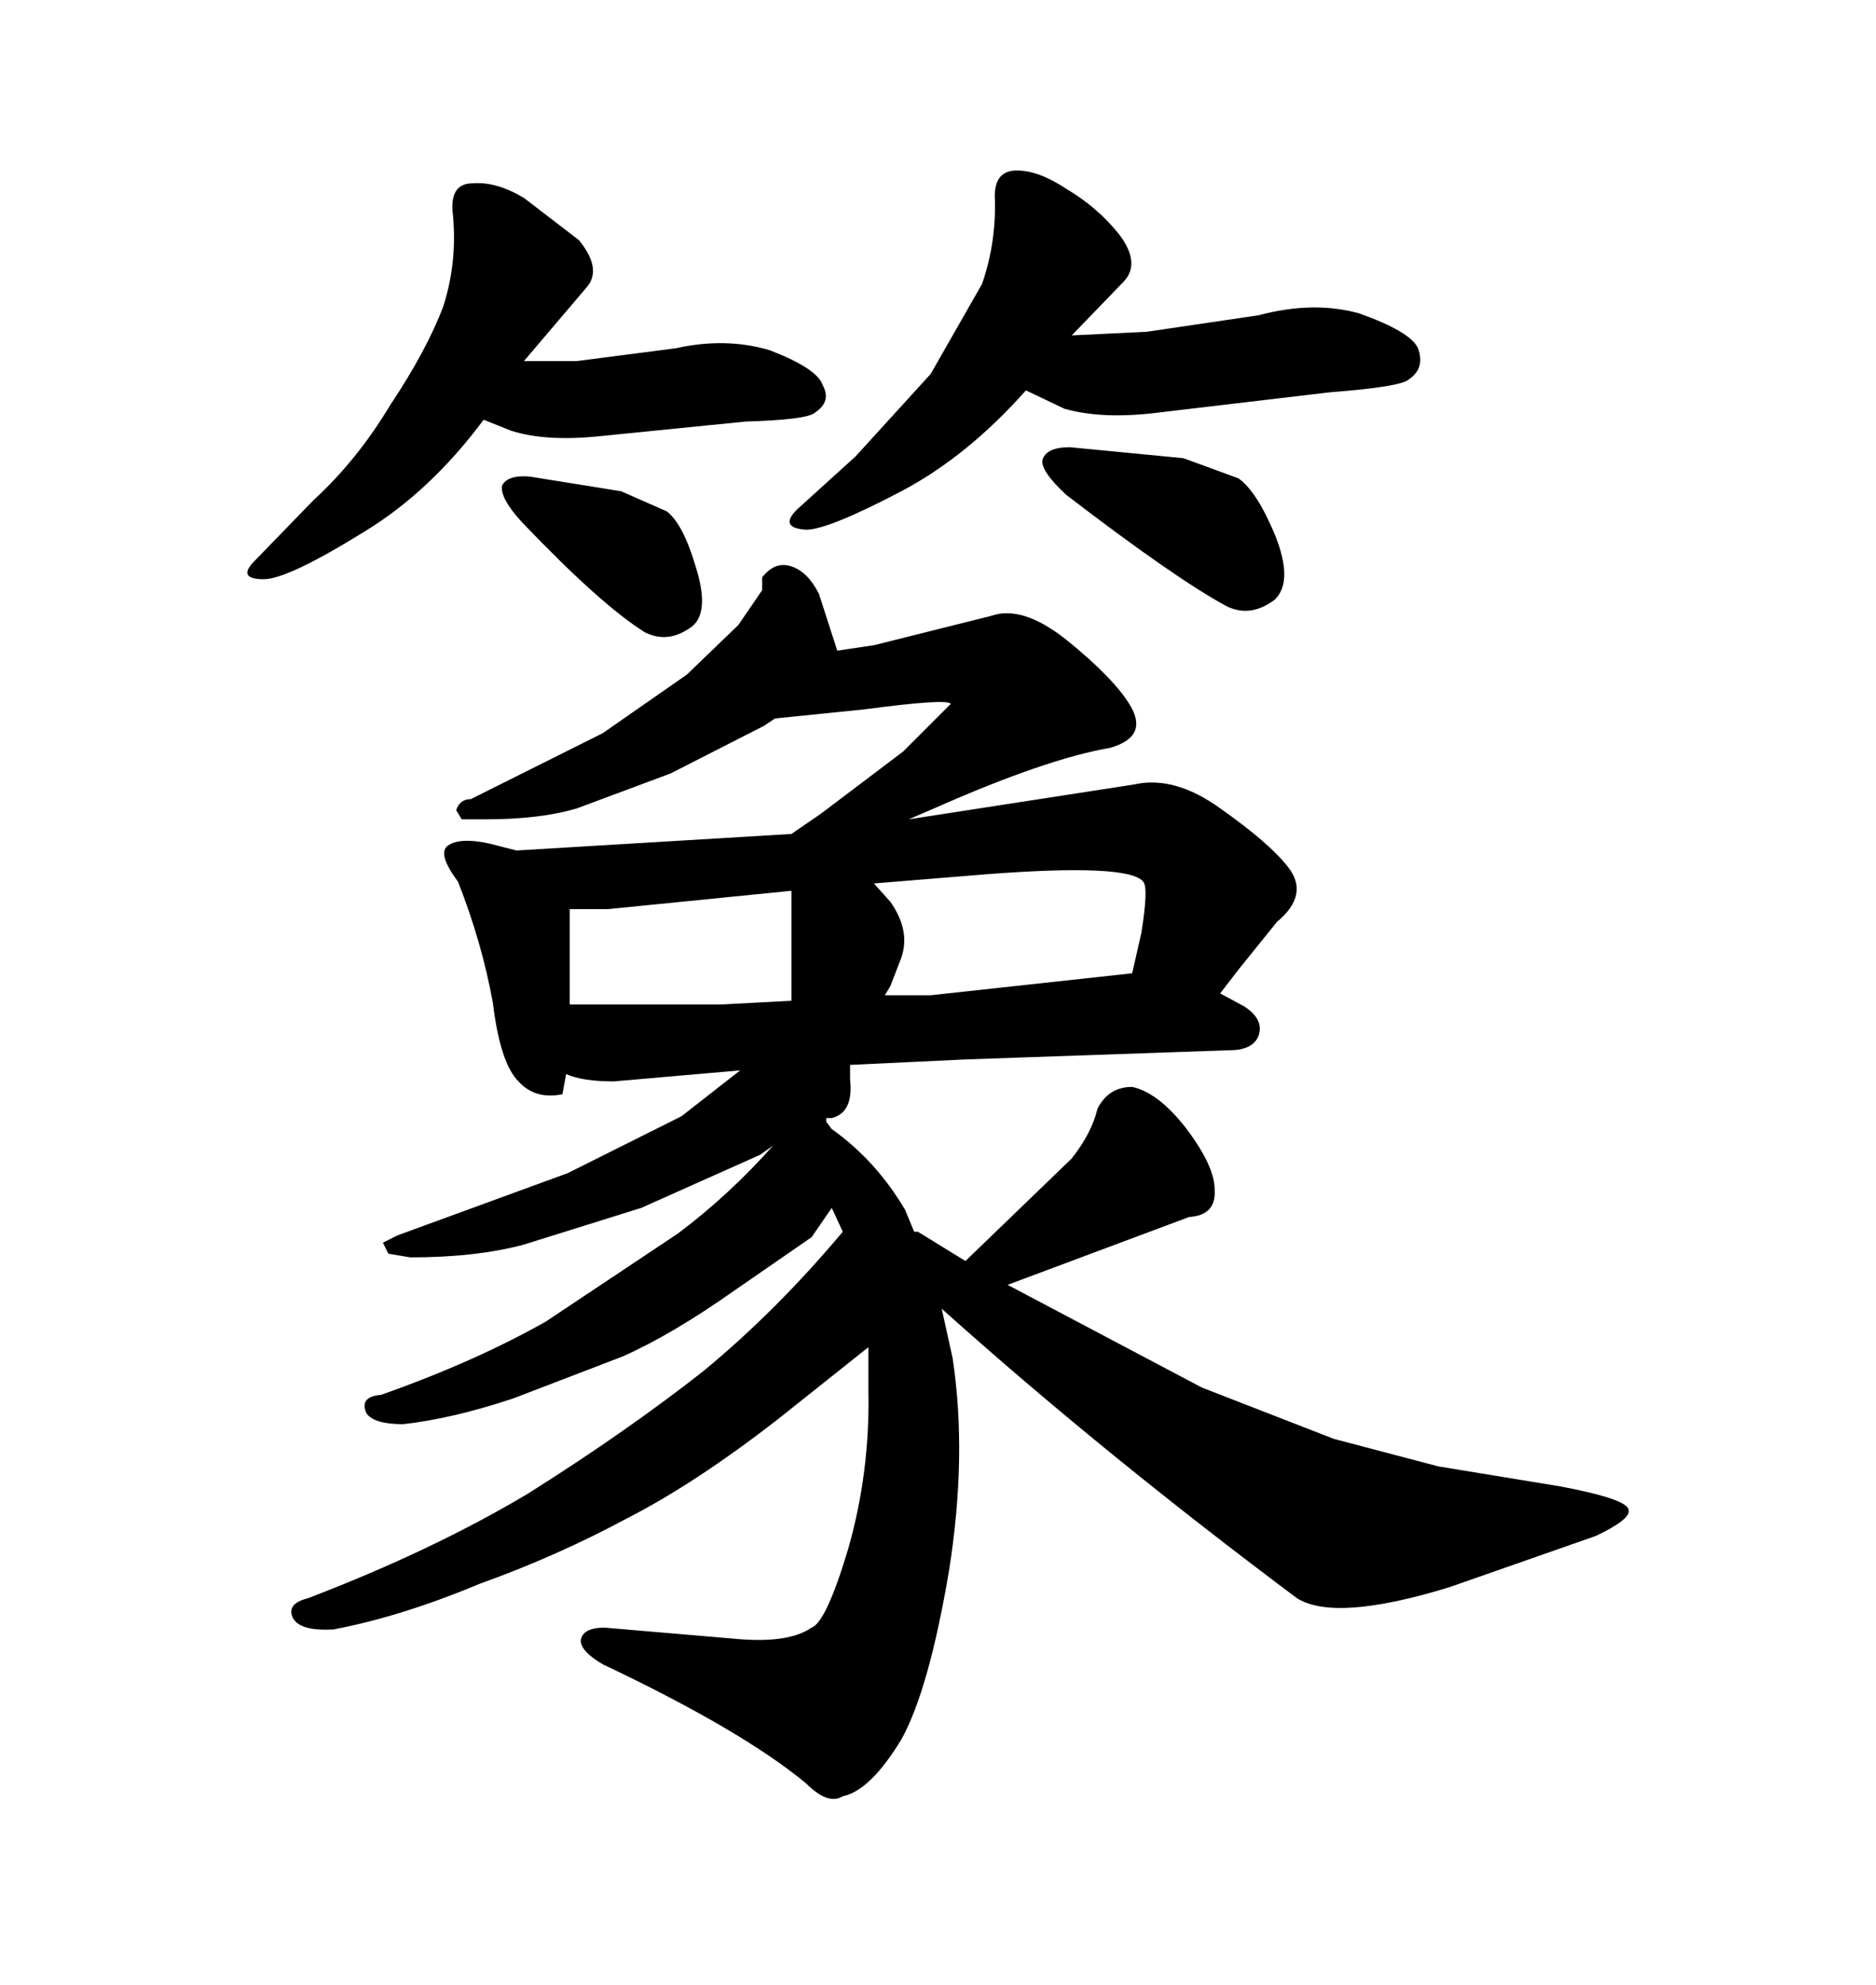 <svg xmlns="http://www.w3.org/2000/svg" xmlns:xlink="http://www.w3.org/1999/xlink" width="300" height="317.285"><path d="M161.13 205.37L192.19 221.78L213.28 229.98L229.98 234.38L249.61 237.60Q260.45 239.65 260.45 241.41L260.45 241.41Q260.74 242.87 255.18 245.51L255.18 245.51L231.74 253.71Q213.57 259.28 207.42 255.47L207.42 255.47Q176.07 232.03 150.59 209.18L150.59 209.18L152.34 217.09Q154.69 232.62 151.76 251.07L151.76 251.07Q148.54 270.12 144.14 278.03L144.14 278.03Q139.16 286.23 134.77 287.11L134.77 287.11Q132.42 288.57 128.91 285.06L128.91 285.06Q118.65 276.56 96.39 266.02L96.39 266.02Q92.87 263.96 92.87 262.21L92.87 262.21Q93.16 260.16 96.68 260.16L96.68 260.16L117.19 261.91Q125.98 262.79 129.79 260.16L129.79 260.16Q132.13 259.28 135.64 247.56L135.64 247.56Q139.16 235.25 138.87 222.07L138.87 222.07L138.87 215.33L124.51 226.76Q111.33 237.01 100.49 242.58L100.49 242.58Q89.06 248.73 76.76 253.13L76.76 253.13Q64.16 258.40 53.32 260.45L53.32 260.45Q48.05 260.74 46.88 258.69L46.88 258.69Q45.70 256.35 49.22 255.47L49.22 255.47Q69.14 247.85 84.38 238.77L84.38 238.77Q100.20 228.81 112.50 219.14L112.50 219.14Q124.22 209.47 134.77 196.88L134.77 196.88L133.01 193.07L129.79 197.75L117.48 206.25Q107.52 213.28 99.61 216.80L99.61 216.80L82.03 223.54Q72.36 226.76 64.45 227.64L64.45 227.64Q59.77 227.64 58.59 225.88L58.59 225.88Q57.42 223.24 60.94 222.95L60.94 222.95Q75.88 217.68 87.30 211.23L87.30 211.23L108.40 197.17Q116.60 191.02 123.63 183.11L123.63 183.11L121.58 184.57L102.54 193.07L83.79 198.93Q76.17 200.98 65.63 200.98L65.63 200.98L62.11 200.39L61.23 198.63L63.57 197.46L90.82 187.50L108.98 178.42L118.36 171.09L98.14 172.85Q93.16 172.85 90.53 171.68L90.53 171.68L89.94 174.90Q85.55 175.78 82.91 172.85L82.91 172.85Q79.98 169.92 78.81 160.25L78.81 160.25Q77.05 150.59 73.24 140.92L73.24 140.92Q69.73 136.23 71.78 135.06L71.78 135.06Q74.12 133.59 80.27 135.35L80.27 135.35L82.62 135.94L126.56 133.30L131.25 130.08L144.43 120.12L152.05 112.50Q151.46 111.62 138.28 113.38L138.28 113.38L123.93 114.84L122.17 116.02L107.23 123.63L92.29 129.20Q86.43 130.96 77.64 130.96L77.64 130.96L73.83 130.96L72.95 129.49Q73.54 127.73 75.29 127.73L75.29 127.73L96.39 117.19L109.86 107.81L118.07 99.90L121.88 94.34L121.88 92.29Q123.93 89.65 126.56 90.53L126.56 90.53Q129.20 91.41 130.96 94.92L130.96 94.92L133.89 104.00L139.75 103.13L158.50 98.44Q163.48 96.68 170.51 102.25L170.51 102.25Q178.13 108.40 180.76 112.79L180.76 112.79Q183.69 117.77 177.54 119.53L177.54 119.53Q167.29 121.29 149.41 129.20L149.41 129.20L145.31 130.96L181.35 125.39Q187.79 123.93 195.12 129.20L195.12 129.20Q203.03 134.77 205.96 138.57L205.96 138.57Q209.47 142.97 204.20 147.36L204.20 147.36L198.05 154.98L195.12 158.79L198.93 160.84Q202.15 162.89 201.27 165.53L201.27 165.53Q200.39 167.87 196.58 167.87L196.58 167.87L154.39 169.34L135.94 170.21L135.94 172.56Q136.52 177.83 133.01 178.71L133.01 178.71L132.13 178.71L132.13 179.30L133.01 180.47Q140.04 185.45 144.73 193.36L144.73 193.36L146.19 196.88L146.78 196.88L154.39 201.56L171.39 185.16Q174.61 181.05 175.49 177.25L175.49 177.25Q177.25 173.73 181.05 173.73L181.05 173.73Q185.16 174.61 189.55 180.18L189.55 180.18Q194.24 186.33 194.24 190.14L194.24 190.14Q194.53 194.24 190.14 194.53L190.14 194.53L161.13 205.37ZM97.27 145.31L91.11 145.31L91.11 160.55L115.43 160.55L126.56 159.96L126.56 142.38L97.27 145.31ZM157.62 139.75L139.75 141.21L142.38 144.14Q145.90 149.12 143.85 153.81L143.85 153.81L142.38 157.62L141.50 159.08L148.83 159.08L181.05 155.57L182.52 149.12Q183.69 141.80 182.81 140.92L182.81 140.92Q180.47 137.99 157.62 139.75L157.62 139.75ZM58.30 84.96L58.30 84.96Q46.00 92.58 42.19 92.58L42.19 92.58Q37.79 92.58 40.72 89.65L40.72 89.65L50.10 79.98Q57.13 73.54 62.40 64.75L62.40 64.75Q68.26 55.96 70.90 48.93L70.90 48.93Q73.24 41.60 72.36 33.69L72.36 33.69Q72.07 29.30 75.59 29.30L75.59 29.30Q79.39 29.00 83.79 31.64L83.79 31.64L92.58 38.38Q96.39 43.07 93.75 46.00L93.75 46.00L83.79 57.71L92.29 57.71L108.11 55.66Q116.02 53.91 123.05 55.96L123.05 55.96Q130.66 58.89 131.54 61.52L131.54 61.52Q133.01 64.16 130.37 65.92L130.37 65.92Q129.20 67.09 119.24 67.38L119.24 67.38L95.80 69.73Q87.30 70.61 81.74 68.85L81.74 68.85L77.34 67.09Q68.85 78.52 58.30 84.96ZM84.67 76.17L99.32 78.52L106.64 81.74Q109.28 83.79 111.33 90.82L111.33 90.82Q113.67 98.44 110.16 100.49L110.16 100.49Q106.64 102.83 103.13 101.07L103.13 101.07Q96.09 96.68 83.50 83.50L83.50 83.50Q79.98 79.69 80.27 77.64L80.27 77.64Q81.15 75.88 84.67 76.17L84.67 76.17ZM144.14 78.52L144.14 78.52Q132.42 84.67 128.91 84.67L128.91 84.67Q124.51 84.38 127.44 81.45L127.44 81.45L136.82 72.95L148.83 59.77L157.03 45.41Q159.38 38.67 159.08 31.35L159.08 31.35Q159.08 27.25 162.60 27.25L162.60 27.25Q166.11 27.25 170.51 30.18L170.51 30.18Q175.49 33.11 179.00 37.50L179.00 37.50Q182.52 42.19 179.59 45.12L179.59 45.12L171.39 53.61L183.40 53.03L201.27 50.39Q210.06 48.05 217.38 50.10L217.38 50.10Q225.59 53.03 226.76 55.66L226.76 55.66Q227.93 58.89 225.29 60.64L225.29 60.64Q224.12 61.82 212.70 62.70L212.70 62.70L185.45 65.92Q176.37 67.09 170.21 65.33L170.21 65.33L164.06 62.40Q154.69 72.95 144.14 78.52ZM171.09 71.48L189.26 73.24L198.05 76.46Q200.98 78.52 203.91 85.55L203.91 85.55Q206.84 92.87 203.91 95.80L203.91 95.80Q200.10 98.73 196.29 96.97L196.29 96.97Q188.09 92.58 170.51 79.10L170.51 79.10Q166.41 75.29 166.70 73.54L166.70 73.54Q167.29 71.48 171.09 71.48L171.09 71.48Z"/></svg>